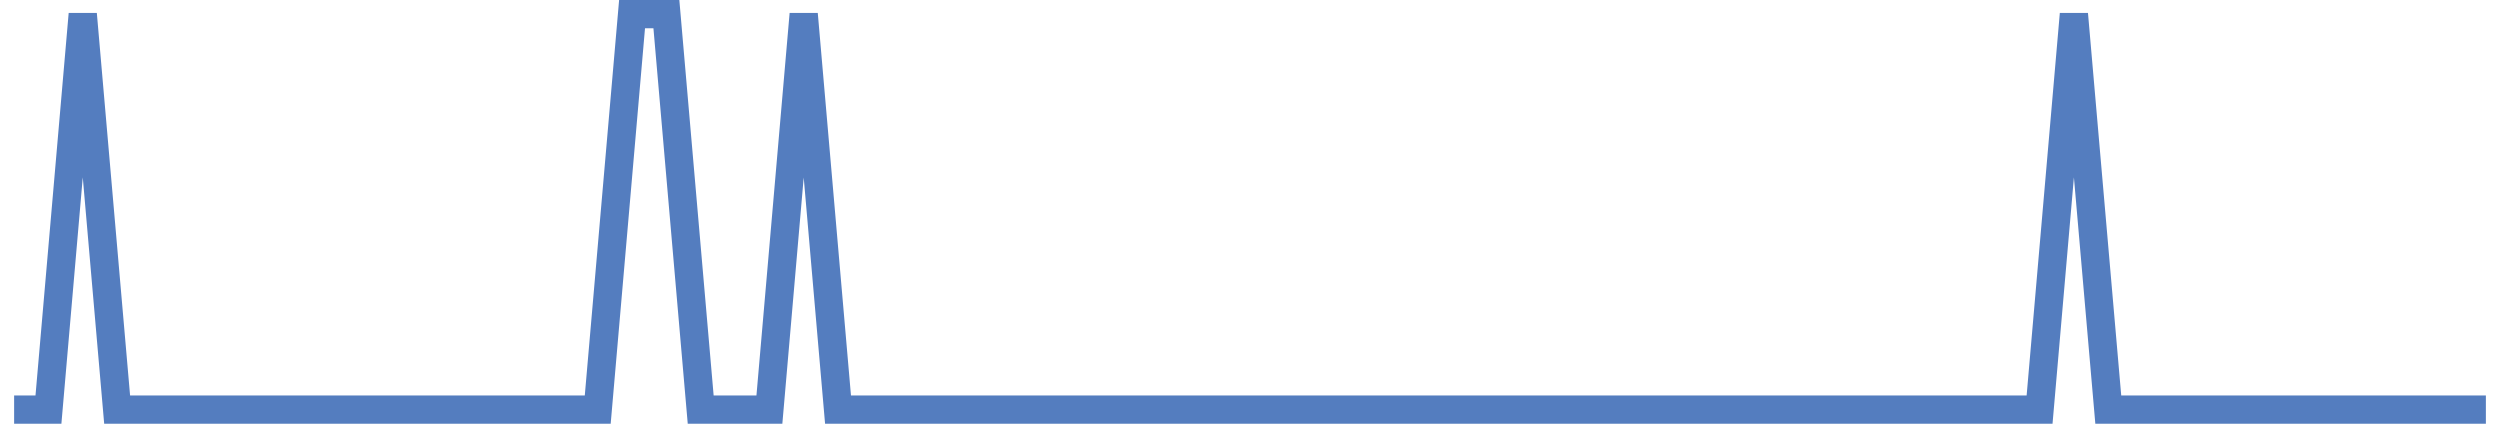 <?xml version="1.0" encoding="UTF-8"?>
<svg xmlns="http://www.w3.org/2000/svg" xmlns:xlink="http://www.w3.org/1999/xlink" width="177pt" height="30pt" viewBox="0 0 177 30" version="1.1">
<g id="surface23534796">
<path style="fill:none;stroke-width:2;stroke-linecap:butt;stroke-linejoin:miter;stroke:rgb(32.941%,49.02%,74.902%);stroke-opacity:1;stroke-miterlimit:10;" d="M 1 29 L 3.43 29 L 5.859 1 L 8.293 29 L 42.32 29 L 44.75 1 L 47.18 1 L 49.609 29 L 54.473 29 L 56.902 1 L 59.332 29 L 144.402 29 L 146.832 1 L 149.266 29 L 176 29 "/>
</g>
</svg>
